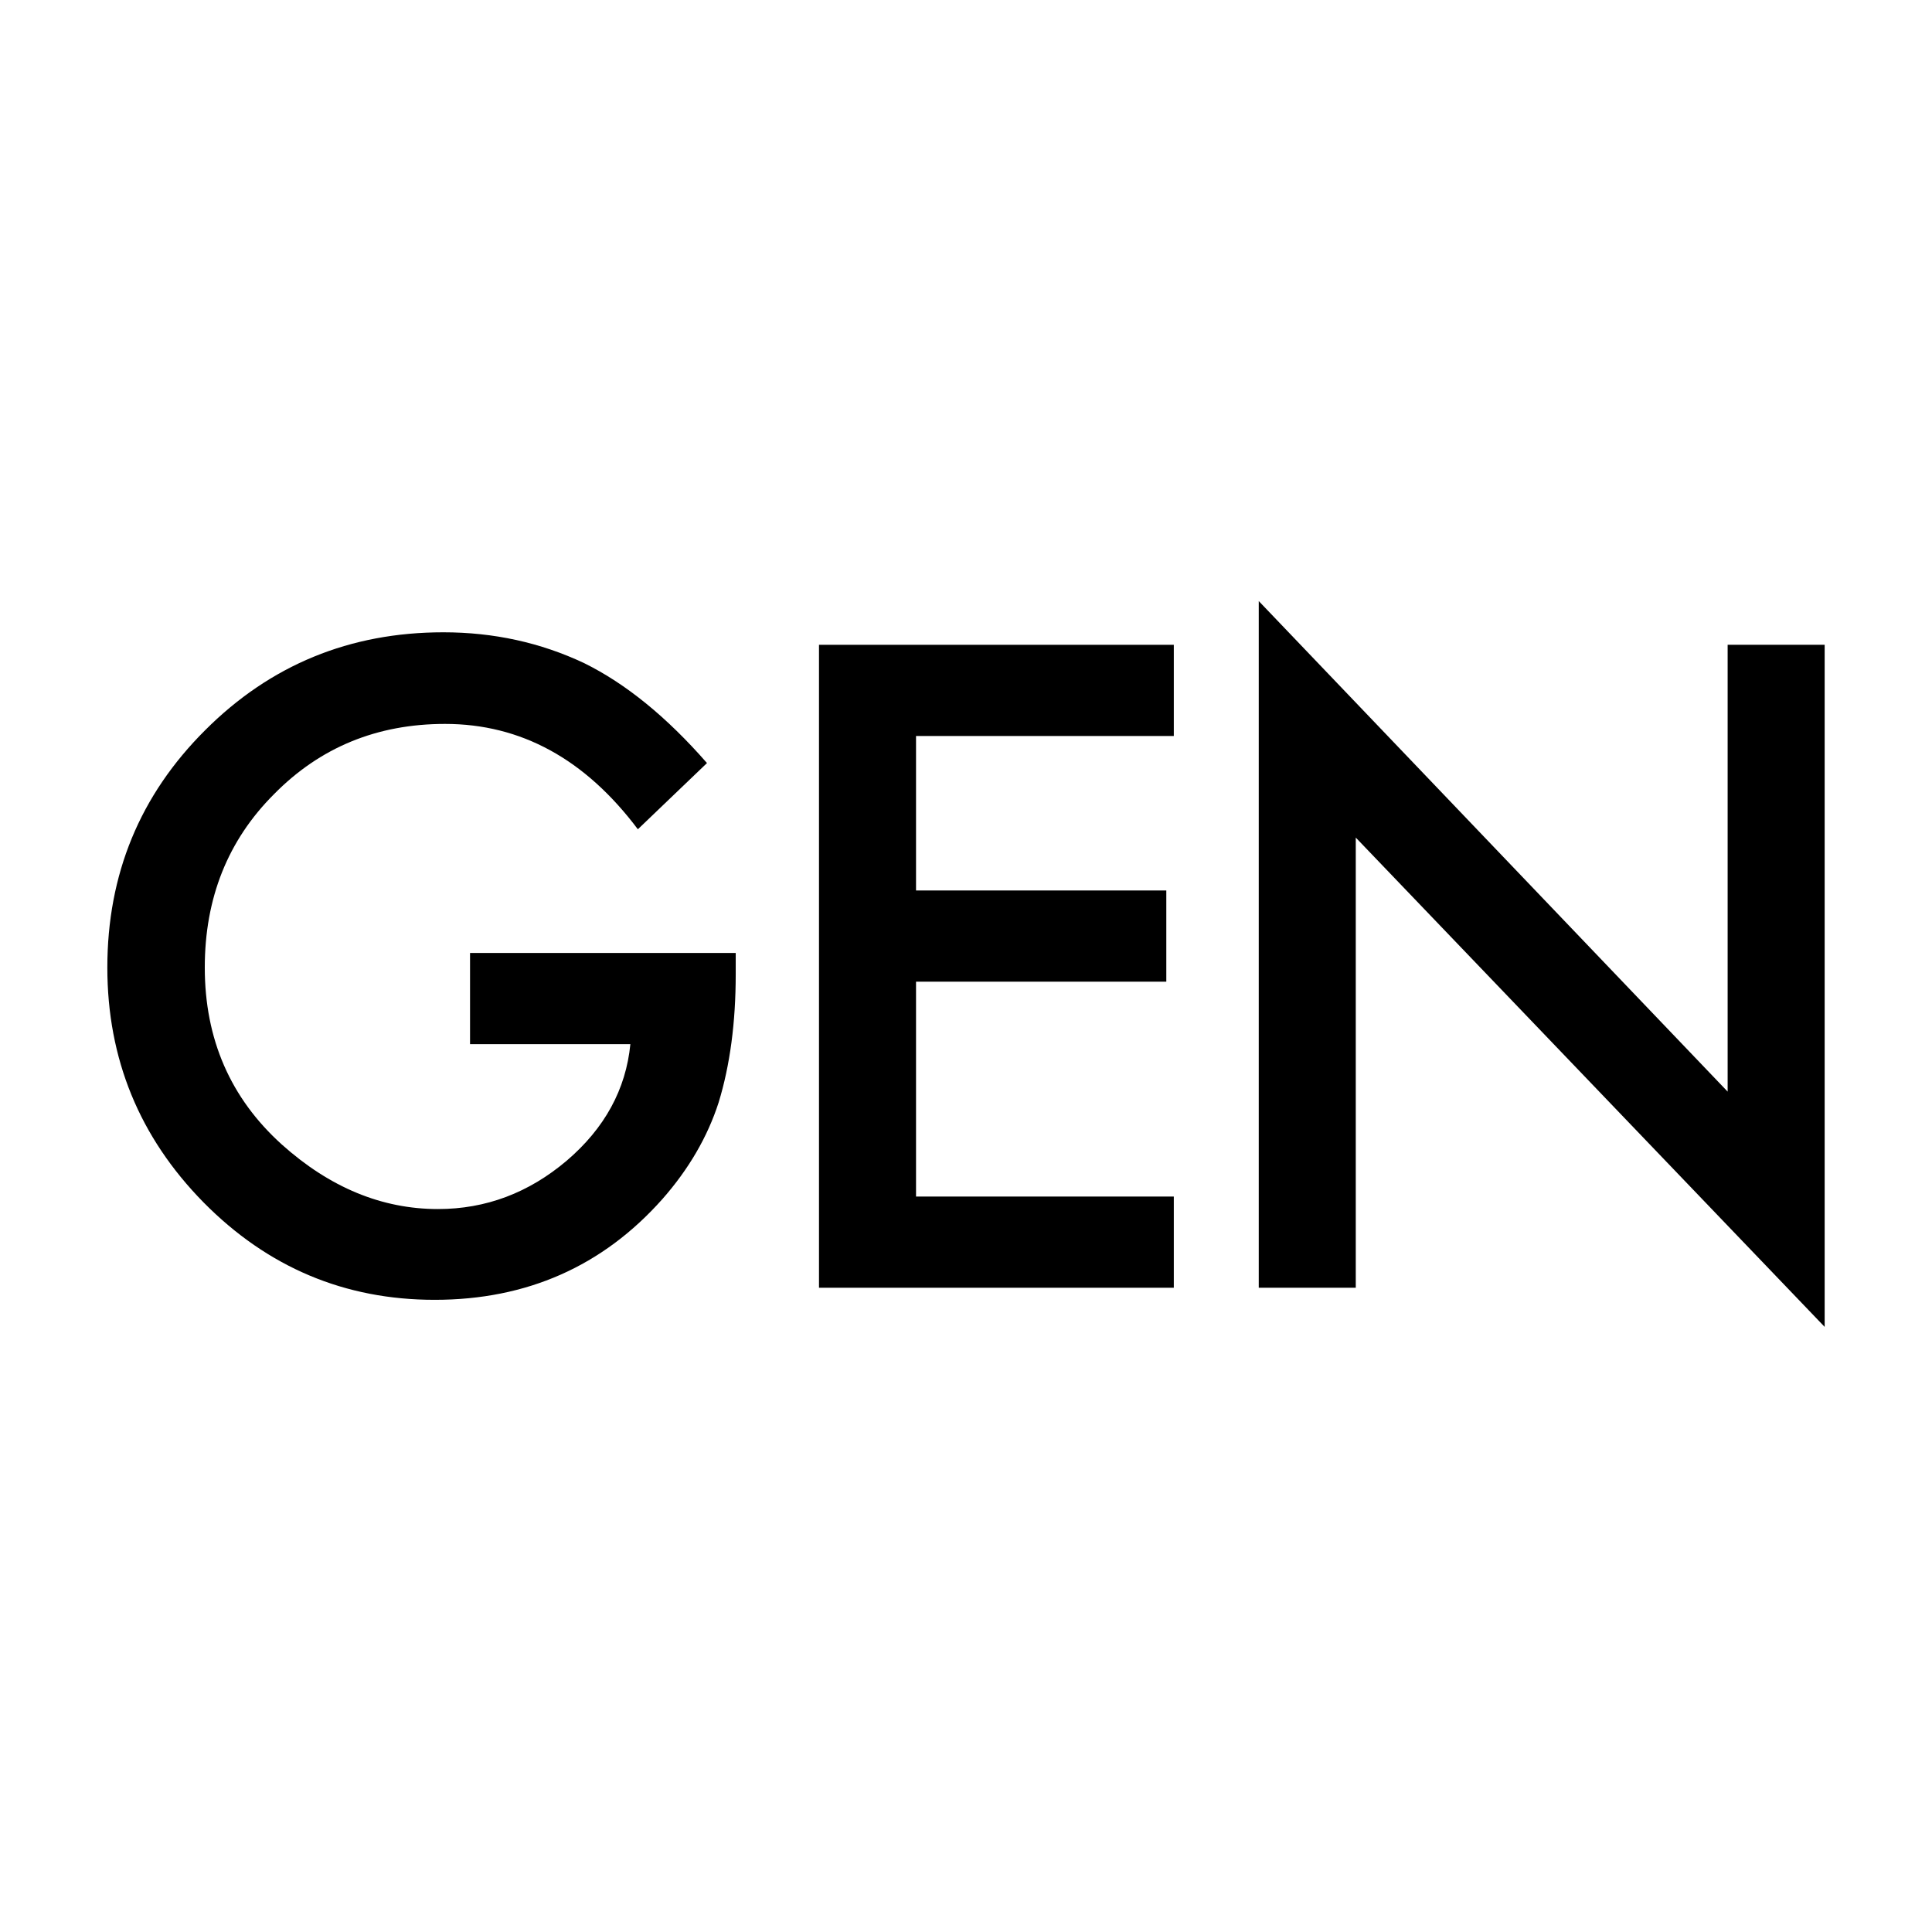<svg width="192" height="192" viewBox="0 0 192 192" fill="none" xmlns="http://www.w3.org/2000/svg">
<rect width="192" height="192" fill="white"/>
<path d="M125.093 127.975V59.733L171.691 108.483V64.079H181.333V131.865L134.735 83.239V127.975H125.093Z" fill="black"/>
<path d="M116.651 73.142H91.034V88.495H115.906V97.558H91.034V118.912H116.651V127.975H81.391V64.079H116.651V73.142Z" fill="black"/>
<path d="M46.712 94.703H73.115V96.813C73.115 101.614 72.549 105.862 71.418 109.559C70.314 112.98 68.452 116.181 65.831 119.16C59.9 125.837 52.354 129.175 43.194 129.175C34.255 129.175 26.599 125.947 20.226 119.491C13.853 113.008 10.667 105.228 10.667 96.151C10.667 86.881 13.908 79.018 20.392 72.562C26.875 66.079 34.766 62.837 44.063 62.837C49.057 62.837 53.72 63.858 58.051 65.9C62.19 67.941 66.259 71.252 70.259 75.832L63.39 82.412C58.148 75.432 51.761 71.942 44.229 71.942C37.47 71.942 31.8 74.273 27.22 78.935C22.64 83.515 20.351 89.254 20.351 96.151C20.351 103.269 22.902 109.132 28.006 113.739C32.779 118.015 37.952 120.154 43.525 120.154C48.271 120.154 52.533 118.553 56.313 115.353C60.093 112.125 62.203 108.263 62.645 103.766H46.712V94.703Z" fill="black"/>
</svg>
